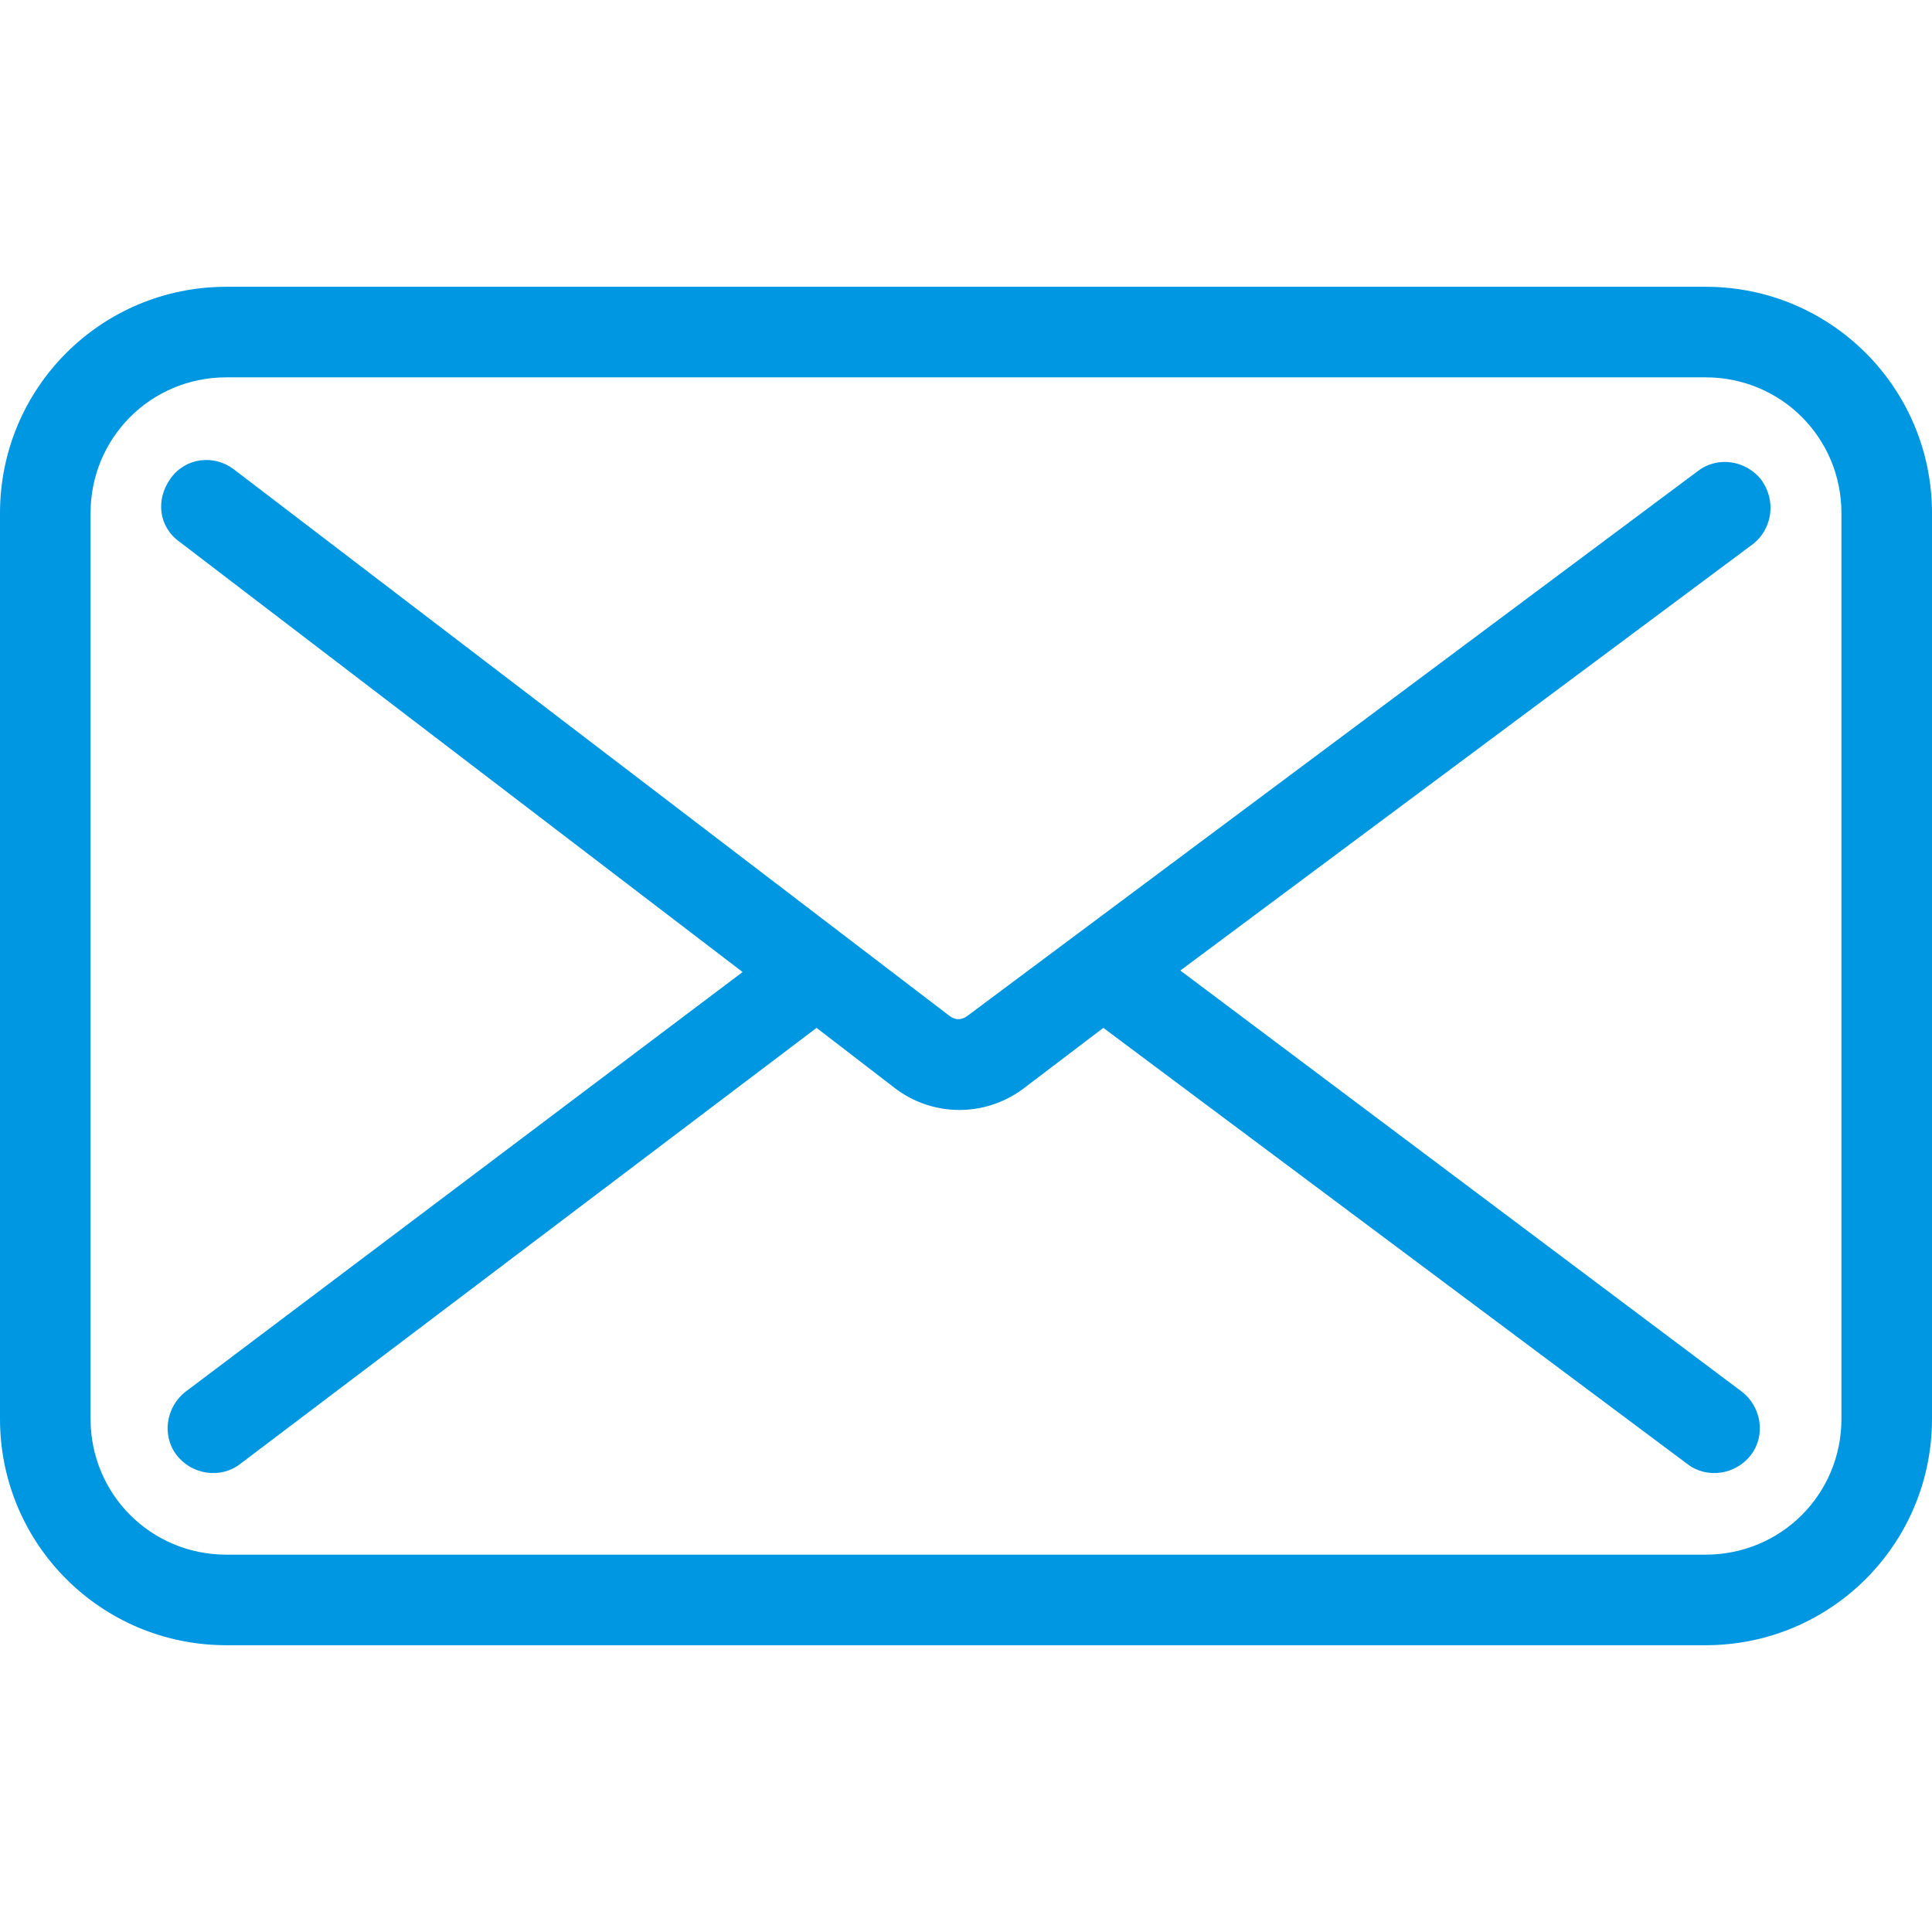 <?xml version="1.0" encoding="UTF-8"?> <svg xmlns="http://www.w3.org/2000/svg" xmlns:xlink="http://www.w3.org/1999/xlink" version="1.1" id="Livello_1" x="0px" y="0px" viewBox="0 0 128 128" style="enable-background:new 0 0 128 128;" xml:space="preserve"> <style type="text/css"> .st0{fill:#0097E2;} </style> <path class="st0" d="M116.7,31.8c-1-1.3-2.9-1.6-4.2-0.6c0,0,0,0,0,0L64.1,67.3c-0.4,0.3-0.8,0.3-1.2,0L15.5,31.1 c-1.3-1-3.2-0.8-4.2,0.6s-0.8,3.2,0.6,4.2l37.3,28.5L12.3,92.2c-1.3,1-1.6,2.9-0.6,4.2s2.9,1.6,4.2,0.6l0,0l38.2-28.9l5.2,4 c2.5,1.9,5.9,1.9,8.4,0.1l5.4-4.1L111.8,97c1.3,1,3.2,0.7,4.2-0.6s0.7-3.2-0.6-4.2l0,0L78.2,64.3l38-28.3 C117.4,35,117.7,33.2,116.7,31.8z"></path> <path class="st0" d="M113,19H15C6.7,19,0,25.7,0,34v60c0,8.3,6.7,15,15,15l0,0h98c8.3,0,15-6.7,15-15l0,0V34 C128,25.7,121.3,19,113,19z M122,94c0,5-4,9-9,9H15c-5,0-9-4-9-9V34c0-5,4-9,9-9h98c5,0,9,4,9,9V94z"></path> </svg> 